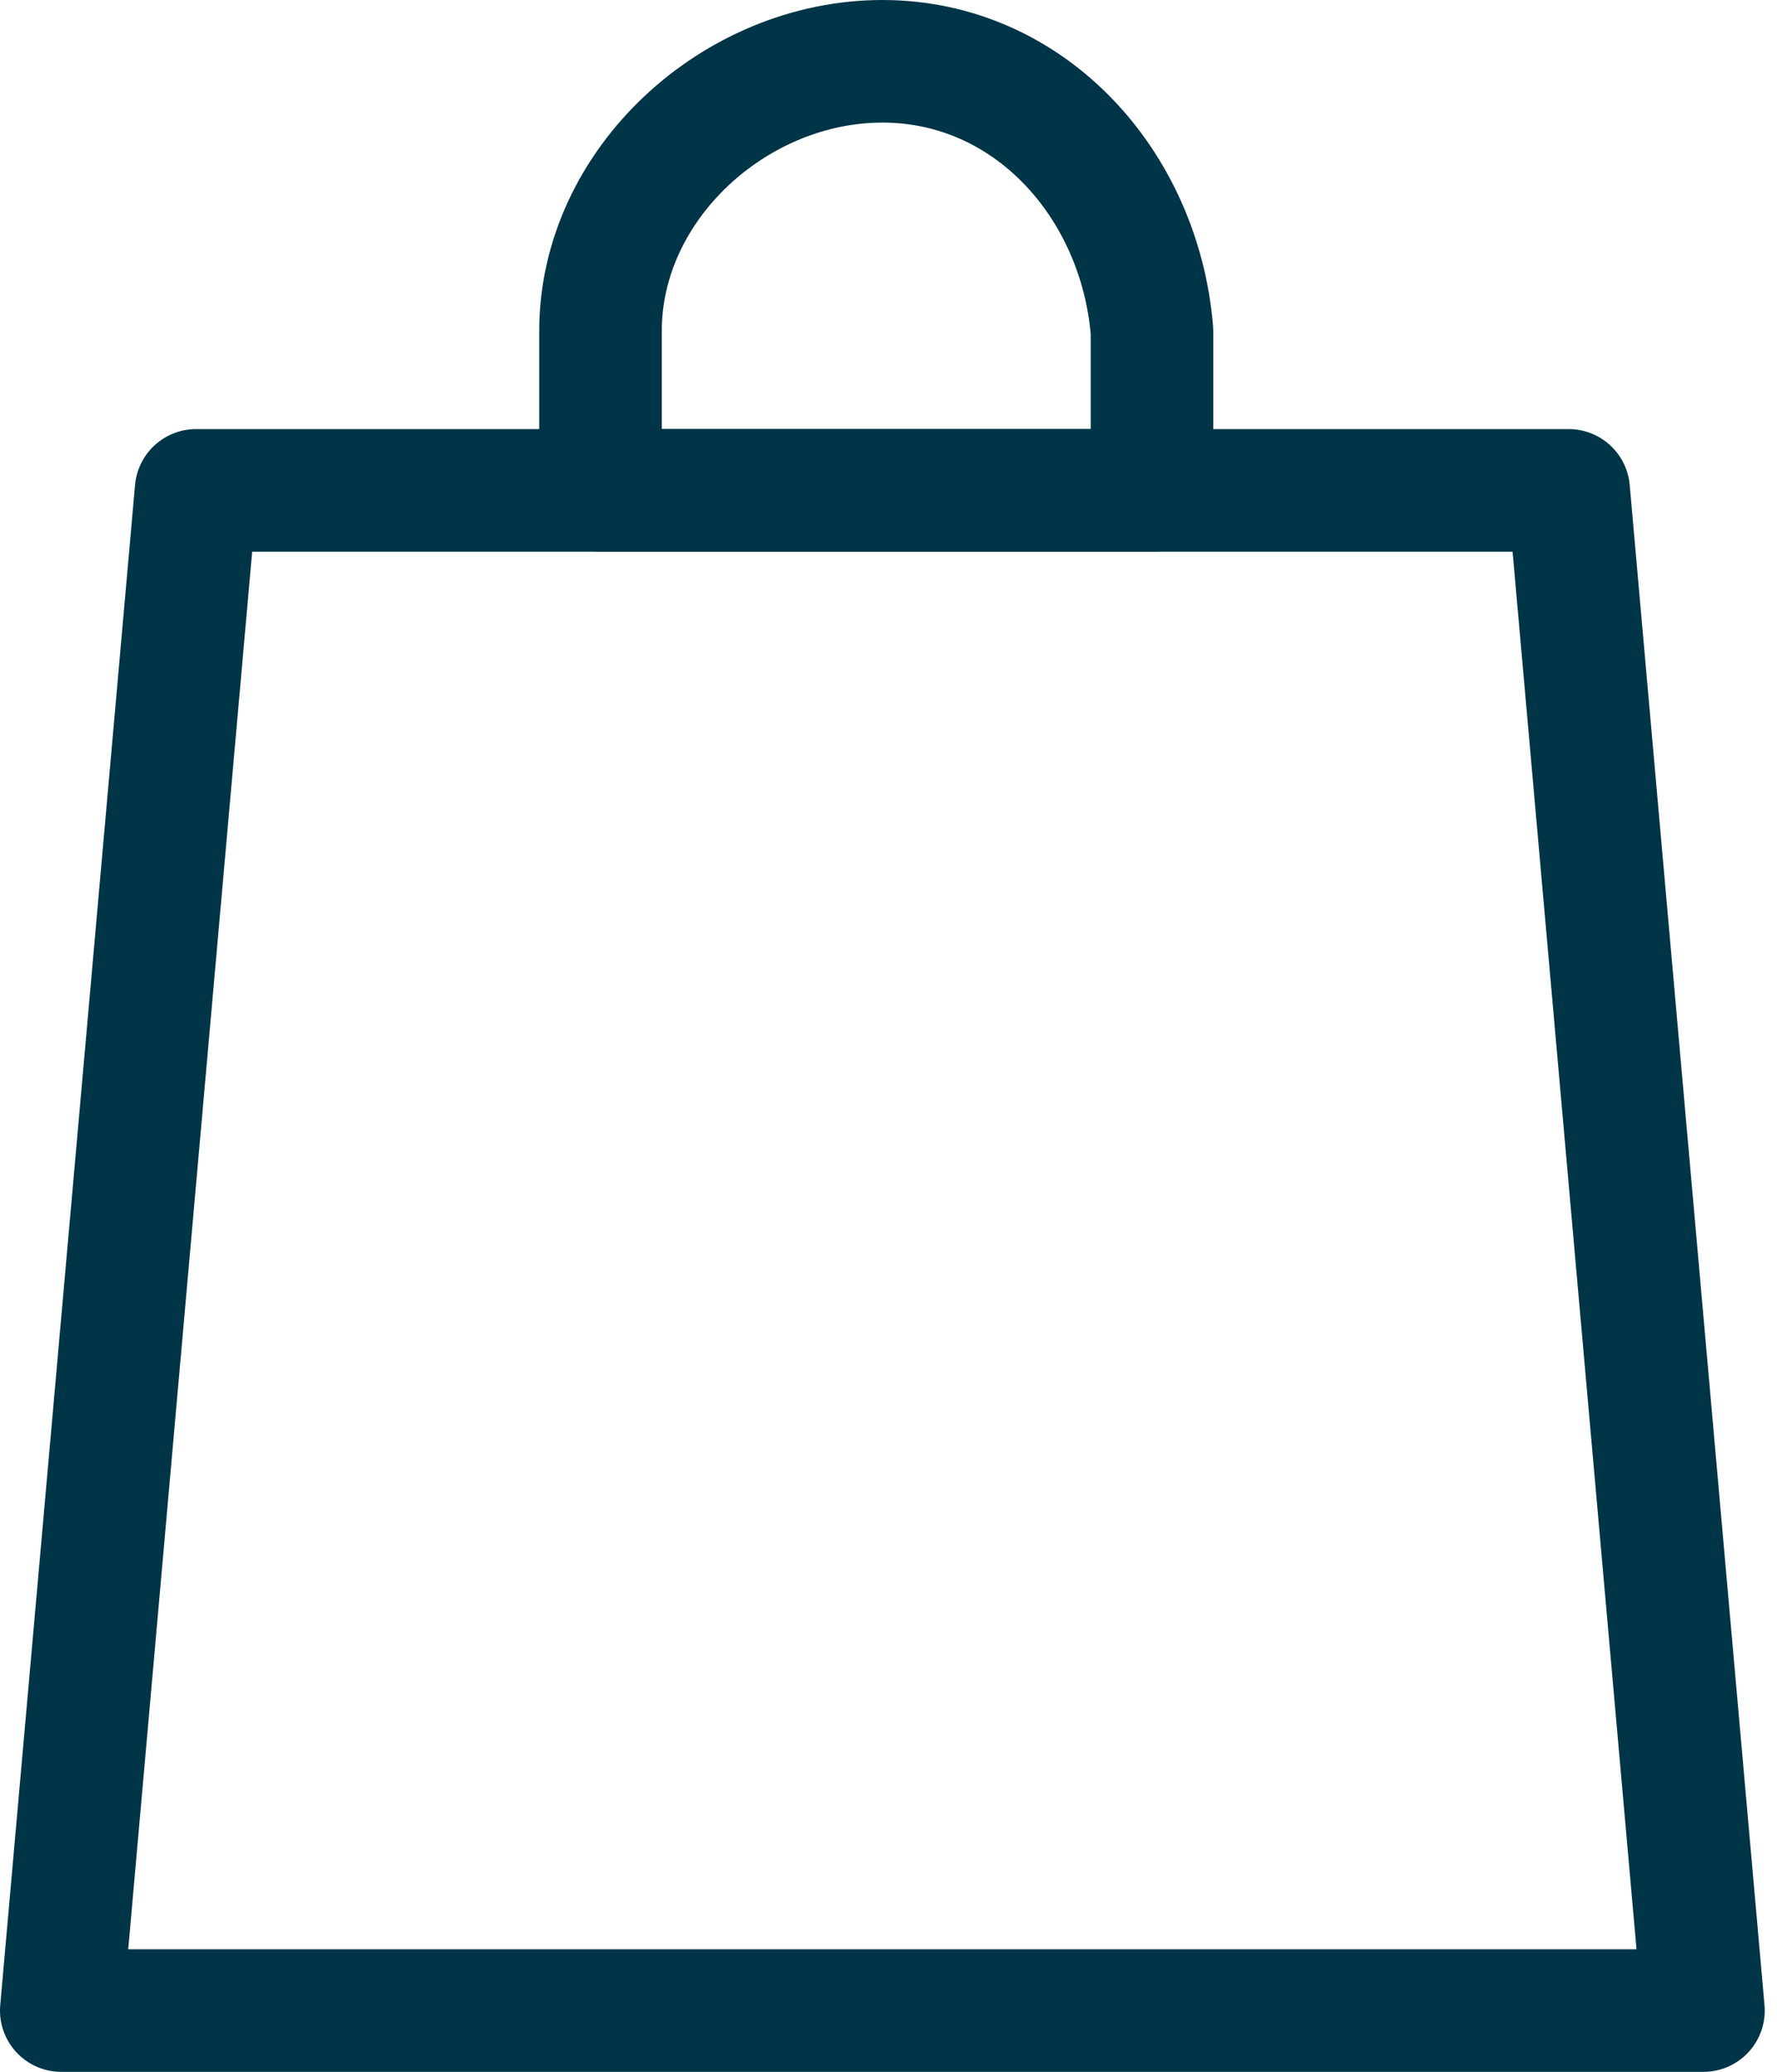 <?xml version="1.0" encoding="utf-8"?>
<!-- Generator: Adobe Illustrator 25.4.1, SVG Export Plug-In . SVG Version: 6.00 Build 0)  -->
<svg version="1.1" id="レイヤー_1" xmlns="http://www.w3.org/2000/svg" xmlns:xlink="http://www.w3.org/1999/xlink" x="0px"
	 y="0px" viewBox="0 0 14.5 16.9" style="enable-background:new 0 0 14.5 16.9;" xml:space="preserve">
<style type="text/css">
	.st0{fill:none;stroke:#003447;stroke-linecap:round;stroke-linejoin:round;}
</style>
<g id="グループ_1704" transform="translate(0.5 0.5)">
	<g id="グループ_1697" transform="translate(0 0)">
		<path id="パス_3361" class="st0" d="M1.1,3.5h11.2l1.1,12.4H0L1.1,3.5z"/>
		<path id="前面オブジェクトで型抜き_5" class="st0" d="M8.8,3.5H4.4V2.2C4.4,1,5.5,0,6.7,0c1.2,0,2.1,1,2.2,2.2V3.5
			L8.8,3.5z"/>
	</g>
</g>
</svg>
